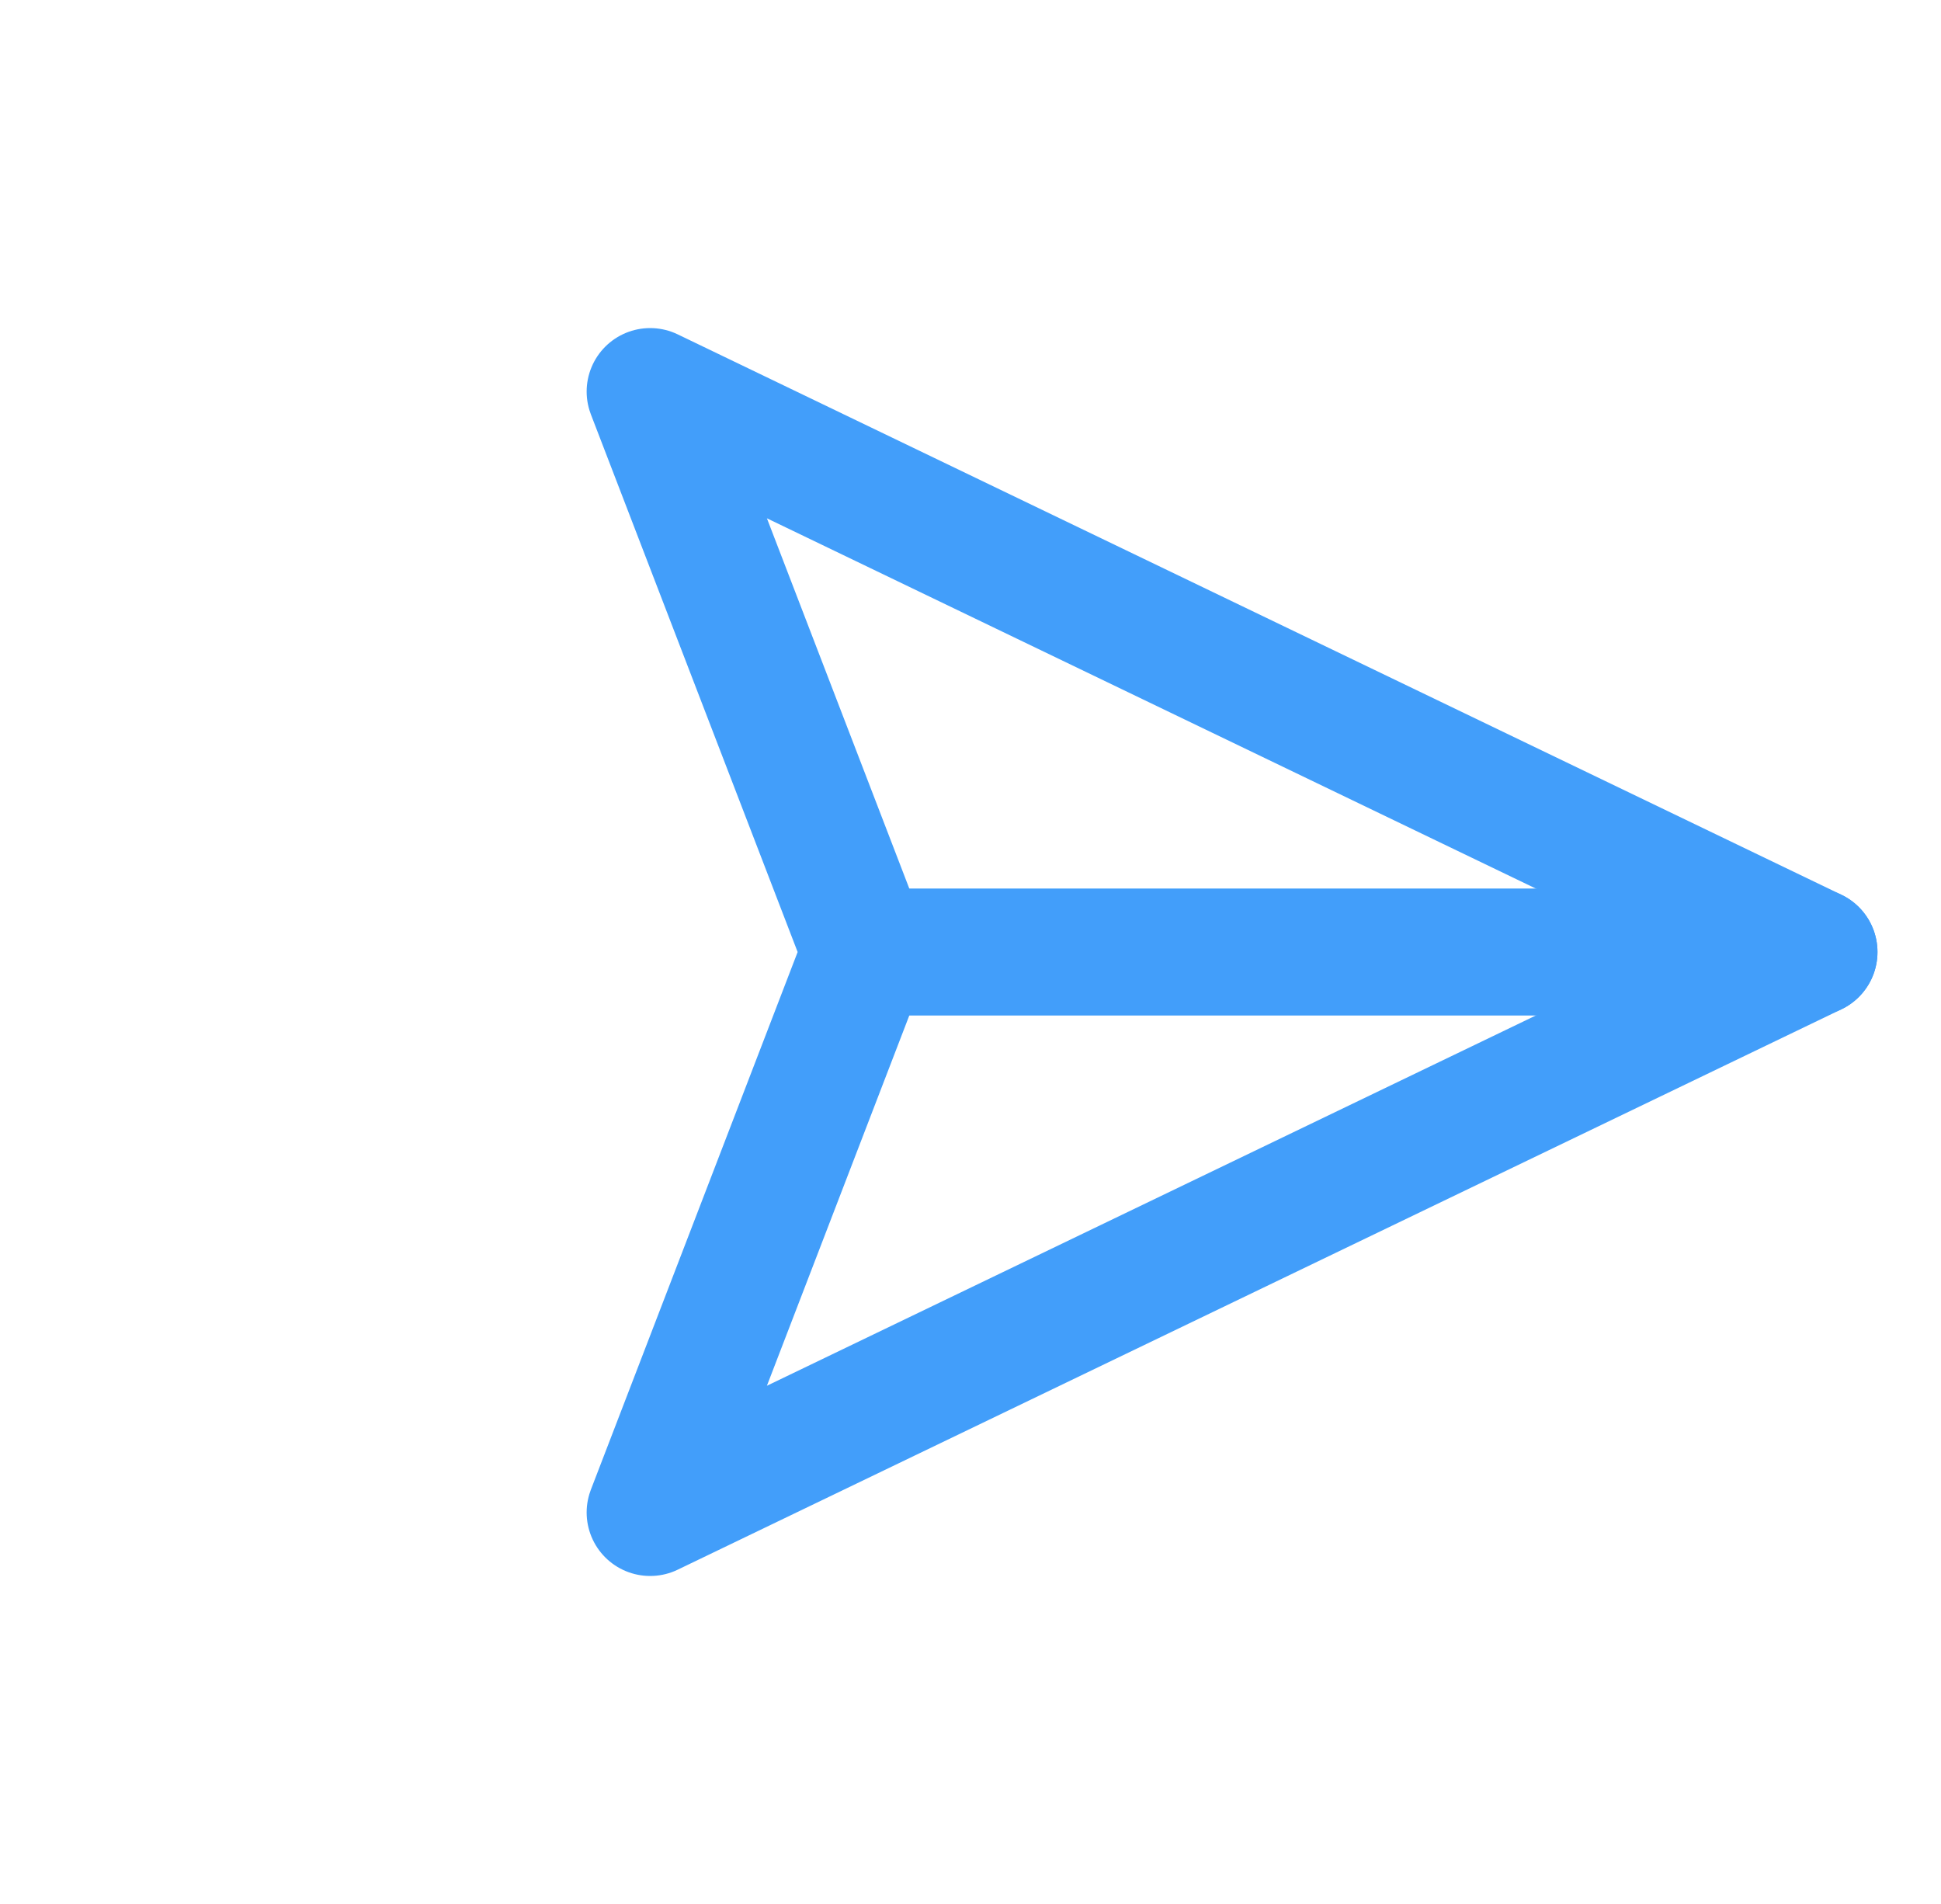 <svg xmlns="http://www.w3.org/2000/svg" width="38.209" height="37.477" viewBox="0 0 38.209 37.477">
  <g id="Icon_feather-send" data-name="Icon feather-send" transform="translate(18.738 -2.475) rotate(45)">
    <path id="Path_55" data-name="Path 55" d="M29.7,3,16.5,16.2" transform="translate(-2.7)" fill="none" stroke="#429efa" stroke-linecap="round" stroke-linejoin="round" stroke-width="2.5"/>
    <path id="Path_56" data-name="Path 56" d="M27,3,18.6,27,13.8,16.2,3,11.4Z" fill="none" stroke="#429efa" stroke-linecap="round" stroke-linejoin="round" stroke-width="2.5"/>
  </g>
</svg>
